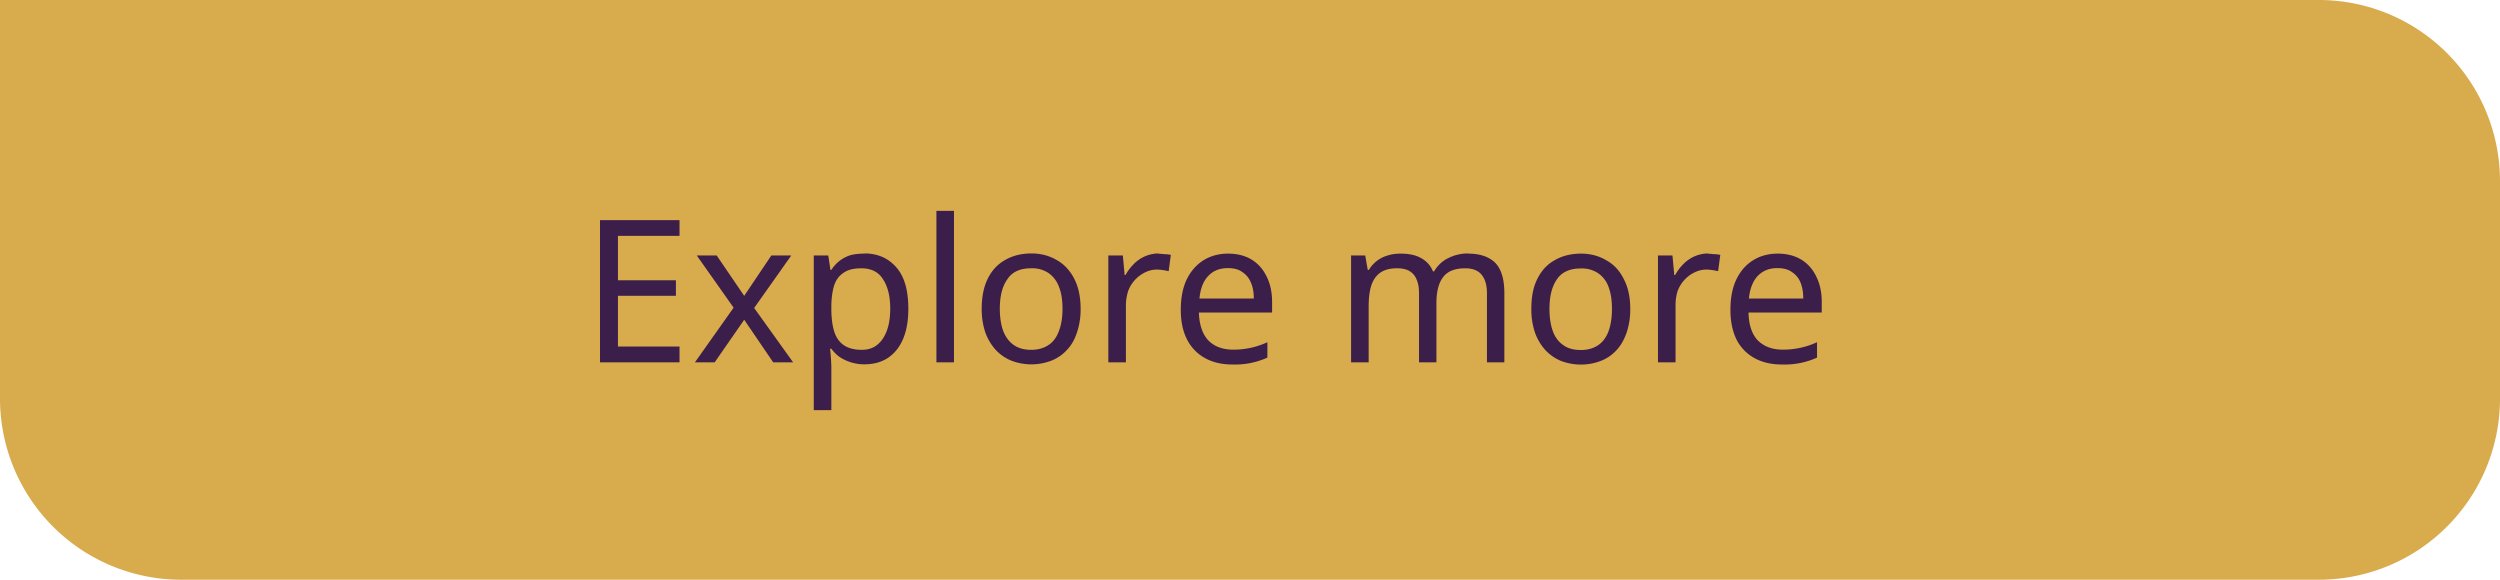 <svg width="138" height="32" viewBox="0 0 138 32" fill="none" xmlns="http://www.w3.org/2000/svg"><path d="M0 0h128a10 10 0 0110 10v12a10 10 0 01-10 10H10A10 10 0 010 22V0z" fill="#D8AB4C"/><path d="M37.5 20h-4.38v-7.85h4.39v.87h-3.4v2.45h3.2v.86h-3.2v2.8h3.4V20zm3-3.01l-2.04-2.89h1.1l1.52 2.23 1.5-2.23h1.1L41.63 17 43.78 20h-1.1l-1.6-2.35L39.45 20h-1.09l2.13-3.01zm7.22-3c.73 0 1.31.26 1.75.76.45.5.67 1.27.67 2.3 0 .66-.1 1.22-.3 1.68-.2.46-.48.8-.85 1.04-.36.23-.78.34-1.28.34a2.46 2.46 0 01-1.4-.43c-.17-.13-.3-.27-.42-.43h-.07a12.38 12.38 0 01.07.97v2.42h-.97V14.1h.8l.12.8h.05a1.94 1.94 0 011.01-.8c.23-.07.5-.1.82-.1zm-.17.82c-.4 0-.72.07-.96.23-.24.15-.42.37-.53.67-.1.3-.16.68-.17 1.14v.2c0 .47.05.89.15 1.22.1.34.28.6.52.77.25.18.59.27 1.01.27.36 0 .65-.1.88-.3.24-.2.4-.47.52-.8.12-.35.17-.74.17-1.18 0-.67-.13-1.21-.4-1.62-.25-.4-.65-.6-1.2-.6zm5.1 5.19h-.96v-8.36h.97V20zm7-2.96a4 4 0 01-.2 1.31c-.12.37-.3.7-.55.96a2.3 2.3 0 01-.87.6 3.09 3.09 0 01-2.2 0 2.44 2.44 0 01-.87-.6 2.9 2.9 0 01-.57-.96 4 4 0 01-.2-1.3c0-.66.11-1.21.33-1.66.22-.45.54-.8.95-1.03.41-.24.9-.37 1.46-.37.54 0 1 .13 1.41.37.41.23.73.58.96 1.03.23.45.35 1 .35 1.65zm-4.46 0c0 .46.06.87.18 1.21.13.34.32.6.57.78.26.19.59.28.98.28.4 0 .72-.1.98-.28.26-.18.44-.44.56-.78.13-.34.19-.75.19-1.2 0-.48-.06-.88-.19-1.2a1.56 1.56 0 00-.57-.77 1.61 1.61 0 00-.98-.27c-.6 0-1.04.2-1.3.6-.28.39-.42.93-.42 1.63zM63.93 14l.36.03c.13 0 .24.02.34.04l-.12.9a3.19 3.19 0 00-.64-.09c-.23 0-.45.05-.65.15a1.87 1.87 0 00-.94 1.02c-.08.24-.13.51-.13.81V20h-.97v-5.9h.8l.1 1.08h.05c.12-.22.27-.42.45-.6a1.94 1.94 0 011.35-.59zm3.86 0c.5 0 .94.11 1.3.33.36.22.64.54.83.94.2.4.3.86.3 1.4v.58h-4.04c.02.67.19 1.18.51 1.53.33.34.79.52 1.37.52a4.43 4.43 0 001.9-.41v.85a4.33 4.33 0 01-1.94.38c-.56 0-1.05-.11-1.48-.34a2.42 2.42 0 01-1-1.01c-.24-.46-.36-1.01-.36-1.66 0-.65.1-1.2.32-1.67.22-.46.53-.81.91-1.06.4-.25.86-.38 1.38-.38zm-.01.8c-.46 0-.83.15-1.1.45-.27.29-.42.7-.47 1.23h3c0-.34-.05-.63-.16-.88-.1-.25-.26-.44-.47-.58-.2-.15-.47-.22-.8-.22zm13.27-.8c.66 0 1.16.18 1.5.52.32.34.49.89.49 1.65V20h-.96v-3.8c0-.46-.1-.8-.3-1.04-.19-.23-.49-.35-.9-.35-.57 0-.98.16-1.23.5-.24.32-.36.8-.36 1.43V20h-.96v-3.8c0-.3-.04-.56-.13-.76a.94.94 0 00-.4-.48c-.17-.1-.4-.15-.68-.15-.4 0-.7.08-.94.25-.22.16-.39.4-.49.72-.1.31-.14.7-.14 1.16V20h-.97v-5.9h.78l.14.8h.06a1.77 1.77 0 011.05-.8c.22-.07.45-.1.69-.1.45 0 .83.07 1.13.24.3.16.53.4.67.74h.06c.2-.33.46-.58.8-.74.34-.17.7-.25 1.09-.25zm8.94 3.05a4 4 0 01-.2 1.31c-.13.37-.31.7-.55.96a2.3 2.3 0 01-.87.6 3.09 3.09 0 01-2.21 0 2.44 2.44 0 01-.86-.6 2.9 2.9 0 01-.57-.96 4 4 0 01-.2-1.3c0-.66.1-1.21.33-1.66.22-.45.53-.8.95-1.03.4-.24.9-.37 1.46-.37.53 0 1 .13 1.4.37.42.23.74.58.96 1.03.24.45.36 1 .36 1.65zm-4.46 0c0 .46.06.87.18 1.21.12.34.31.6.57.78.25.19.58.28.98.28s.72-.1.98-.28c.25-.18.44-.44.56-.78.12-.34.18-.75.18-1.2 0-.48-.06-.88-.18-1.2a1.55 1.55 0 00-.57-.77 1.61 1.61 0 00-.98-.27c-.6 0-1.04.2-1.31.6-.27.39-.41.93-.41 1.63zM94.27 14l.35.03c.13 0 .25.02.34.04l-.12.9a3.2 3.2 0 00-.64-.09c-.22 0-.44.05-.65.15a1.87 1.87 0 00-.94 1.02c-.08.24-.12.51-.12.81V20h-.97v-5.9h.8l.1 1.08h.05c.12-.22.27-.42.45-.6a1.94 1.94 0 011.35-.59zm3.86 0c.5 0 .93.11 1.3.33.36.22.64.54.83.94.2.4.3.86.3 1.4v.58h-4.04c.01.67.18 1.18.5 1.53.34.34.8.52 1.38.52a4.43 4.43 0 001.9-.41v.85a4.34 4.34 0 01-1.94.38c-.56 0-1.06-.11-1.49-.34a2.42 2.42 0 01-1-1.01c-.23-.46-.35-1.01-.35-1.66 0-.65.1-1.2.32-1.67.22-.46.52-.81.91-1.06.4-.25.85-.38 1.38-.38zm-.02.8c-.46 0-.82.15-1.1.45-.26.29-.42.7-.47 1.23h3c0-.34-.05-.63-.15-.88-.1-.25-.26-.44-.47-.58-.2-.15-.48-.22-.8-.22z" fill="#3C1E4B"/></svg>